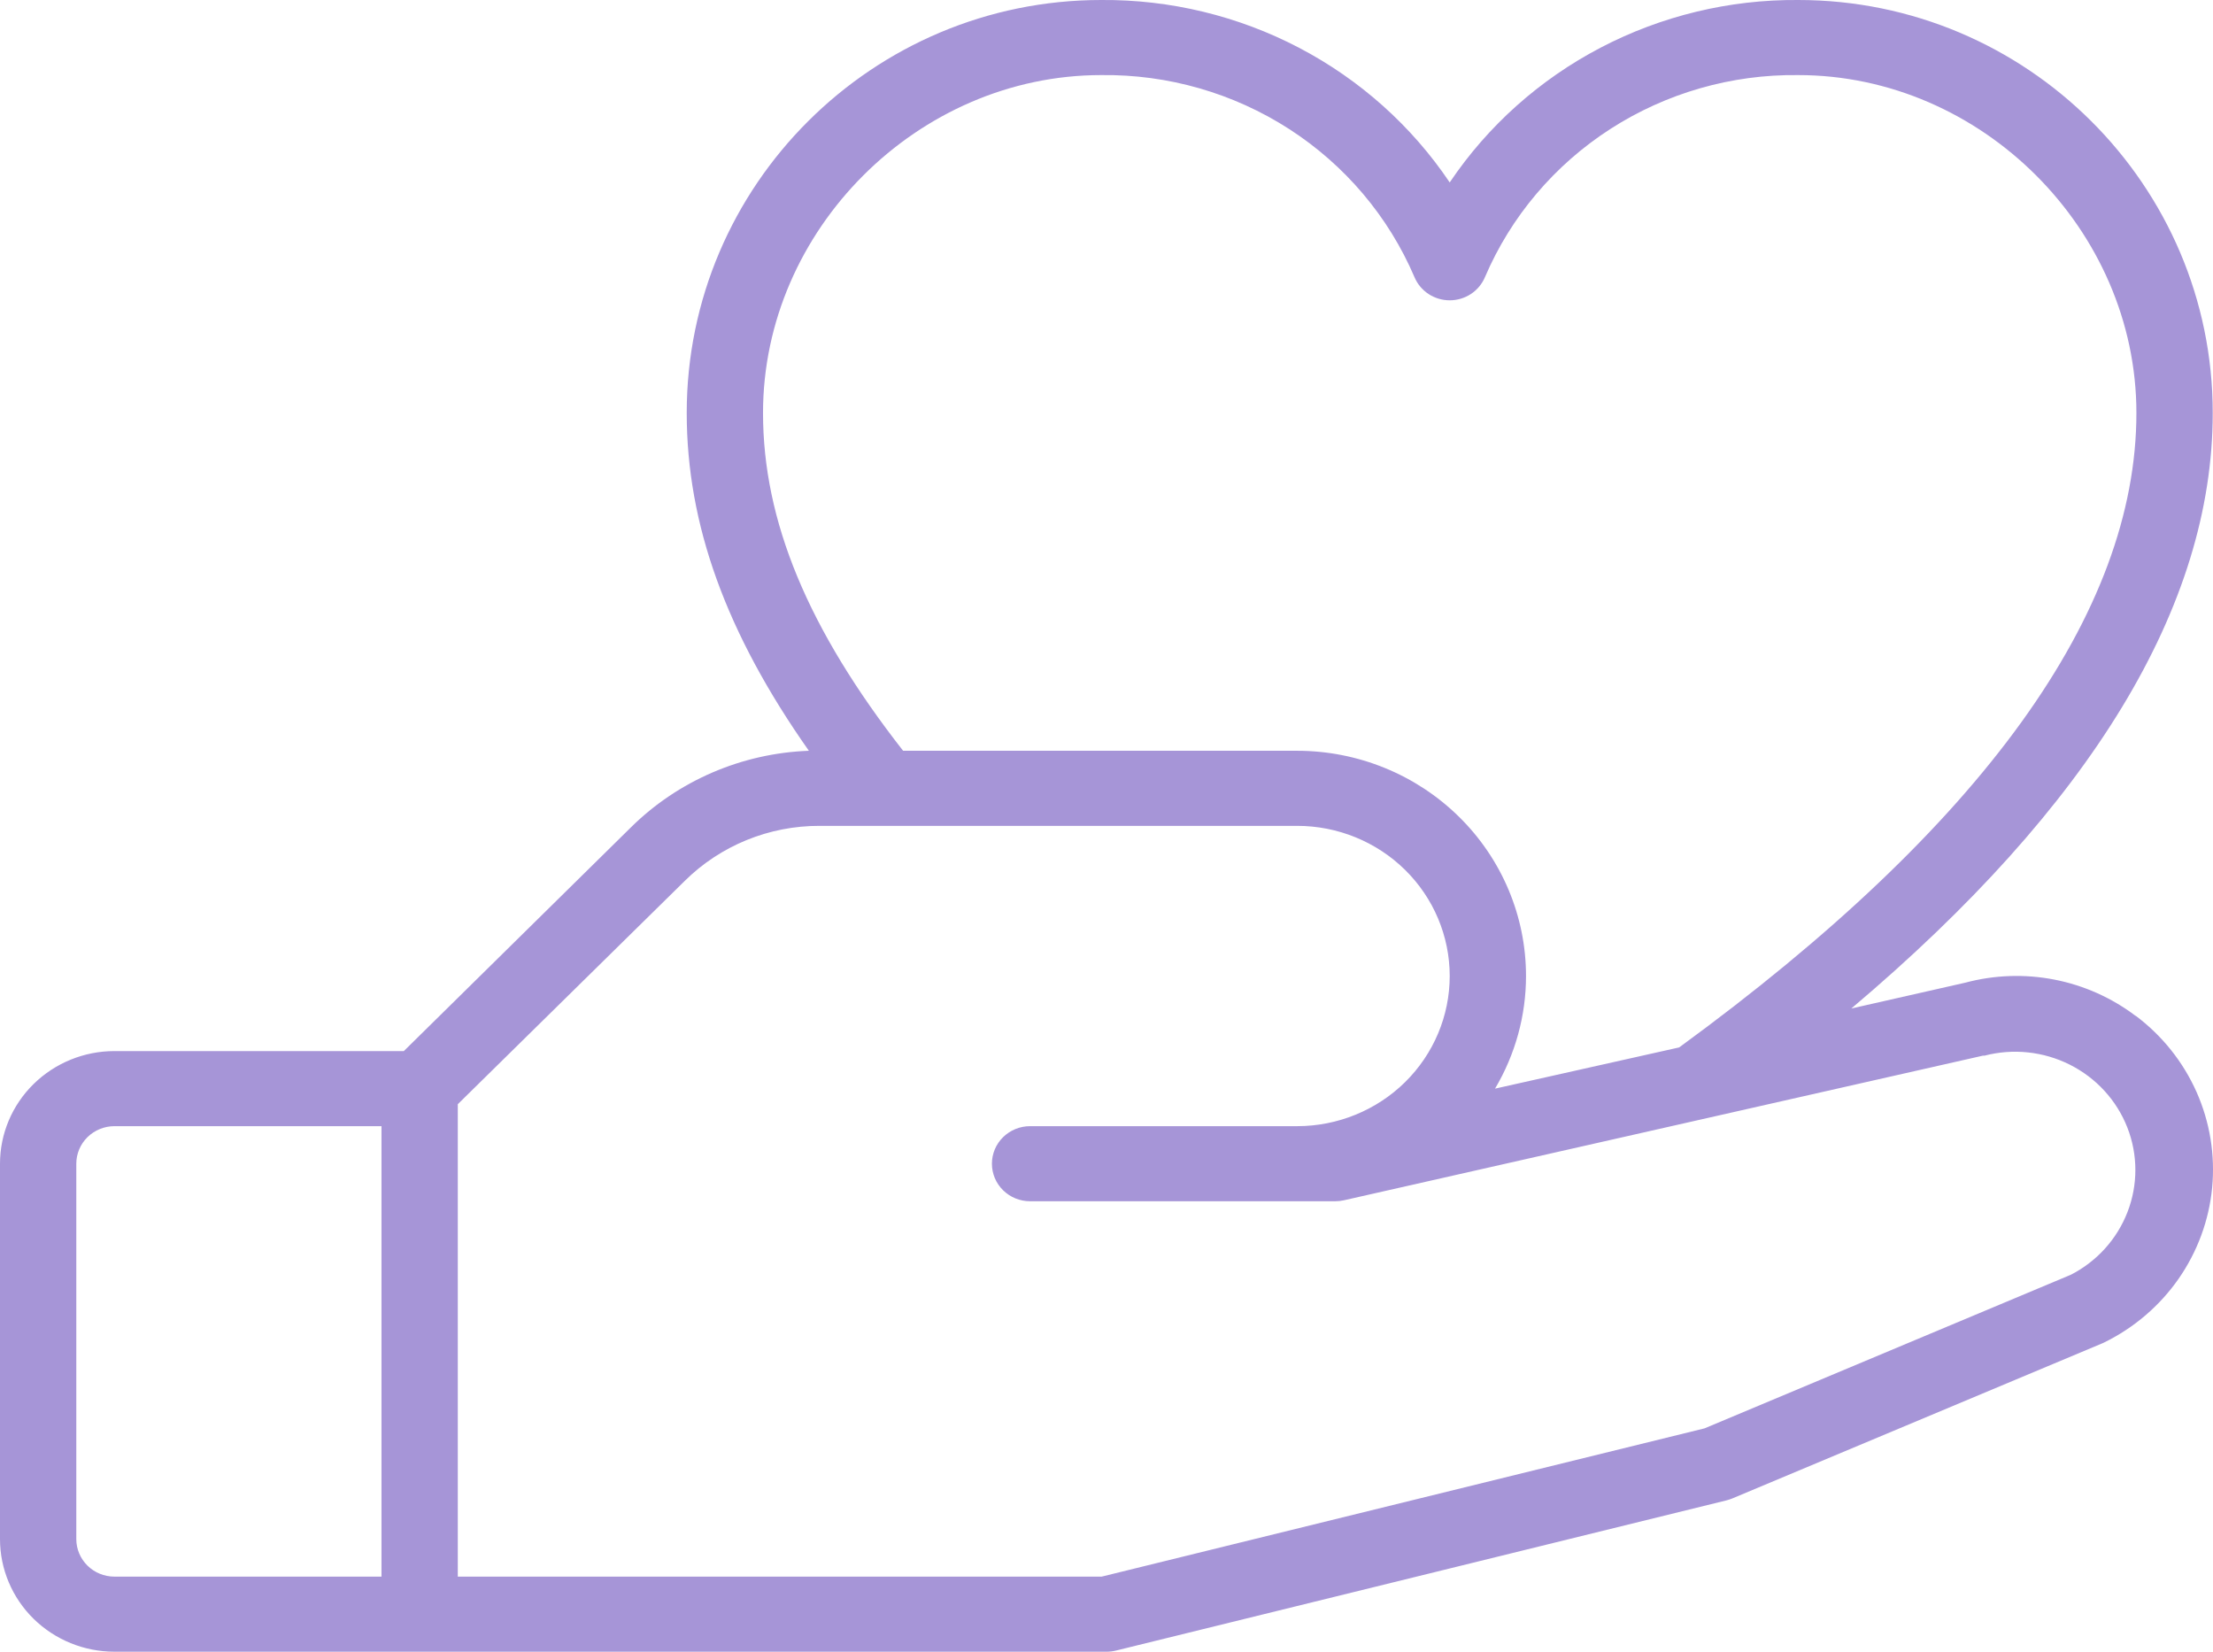 <svg xmlns="http://www.w3.org/2000/svg" fill="none" viewBox="0 0 67 50" height="50" width="67">
<path fill="#A695D7" d="M64.653 30.75C63.931 30.203 63.09 29.828 62.196 29.654C61.303 29.48 60.38 29.512 59.501 29.747L56.05 30.529C63.313 24.398 66.992 18.347 66.992 12.5C66.992 5.608 61.361 0 54.442 0C52.355 -0.016 50.297 0.481 48.455 1.445C46.612 2.409 45.043 3.811 43.891 5.523C42.739 3.811 41.17 2.409 39.328 1.445C37.485 0.481 35.427 -0.016 33.34 0C26.421 0 20.791 5.608 20.791 12.5C20.791 15.867 21.977 19.159 24.489 22.727C22.459 22.802 20.532 23.631 19.098 25.049L12.226 31.818H3.465C2.546 31.818 1.665 32.178 1.015 32.817C0.365 33.456 0 34.323 0 35.227V46.591C0 47.495 0.365 48.362 1.015 49.002C1.665 49.641 2.546 50 3.465 50H33.496C33.593 50.001 33.69 49.989 33.785 49.966L52.265 45.42C52.324 45.405 52.382 45.386 52.438 45.364L63.648 40.665L63.711 40.636C64.614 40.192 65.388 39.529 65.959 38.71C66.529 37.89 66.879 36.941 66.974 35.953C67.069 34.964 66.906 33.967 66.502 33.057C66.097 32.147 65.464 31.353 64.661 30.75H64.653ZM33.34 2.273C35.359 2.248 37.34 2.817 39.03 3.906C40.719 4.995 42.04 6.555 42.823 8.387C42.91 8.595 43.058 8.773 43.248 8.899C43.438 9.024 43.662 9.091 43.891 9.091C44.12 9.091 44.344 9.024 44.534 8.899C44.724 8.773 44.872 8.595 44.959 8.387C45.742 6.555 47.063 4.995 48.752 3.906C50.441 2.817 52.423 2.248 54.442 2.273C59.992 2.273 64.681 6.958 64.681 12.5C64.681 18.543 60.024 25 50.838 31.707L45.263 32.955C45.877 31.92 46.201 30.744 46.201 29.546C46.201 27.737 45.471 26.003 44.171 24.724C42.872 23.446 41.109 22.727 39.271 22.727H27.342C24.455 19.034 23.101 15.767 23.101 12.5C23.101 6.958 27.79 2.273 33.34 2.273ZM2.31 46.591V35.227C2.31 34.926 2.432 34.637 2.648 34.424C2.865 34.211 3.159 34.091 3.465 34.091H11.55V47.727H3.465C3.159 47.727 2.865 47.608 2.648 47.394C2.432 47.181 2.31 46.892 2.31 46.591ZM62.698 38.588L51.606 43.239L33.354 47.727H13.86V33.426L20.733 26.665C21.267 26.136 21.904 25.716 22.605 25.43C23.305 25.144 24.057 24.998 24.816 25H39.271C40.496 25 41.671 25.479 42.538 26.331C43.404 27.184 43.891 28.34 43.891 29.546C43.891 30.751 43.404 31.907 42.538 32.76C41.671 33.612 40.496 34.091 39.271 34.091H31.186C30.879 34.091 30.586 34.211 30.369 34.424C30.152 34.637 30.031 34.926 30.031 35.227C30.031 35.529 30.152 35.818 30.369 36.031C30.586 36.244 30.879 36.364 31.186 36.364H40.426C40.513 36.364 40.6 36.354 40.686 36.335L60.032 31.957H60.079C60.946 31.731 61.867 31.828 62.666 32.23C63.464 32.631 64.084 33.308 64.407 34.132C64.729 34.955 64.731 35.867 64.411 36.691C64.092 37.516 63.475 38.195 62.677 38.599L62.698 38.588Z"></path>
</svg>
